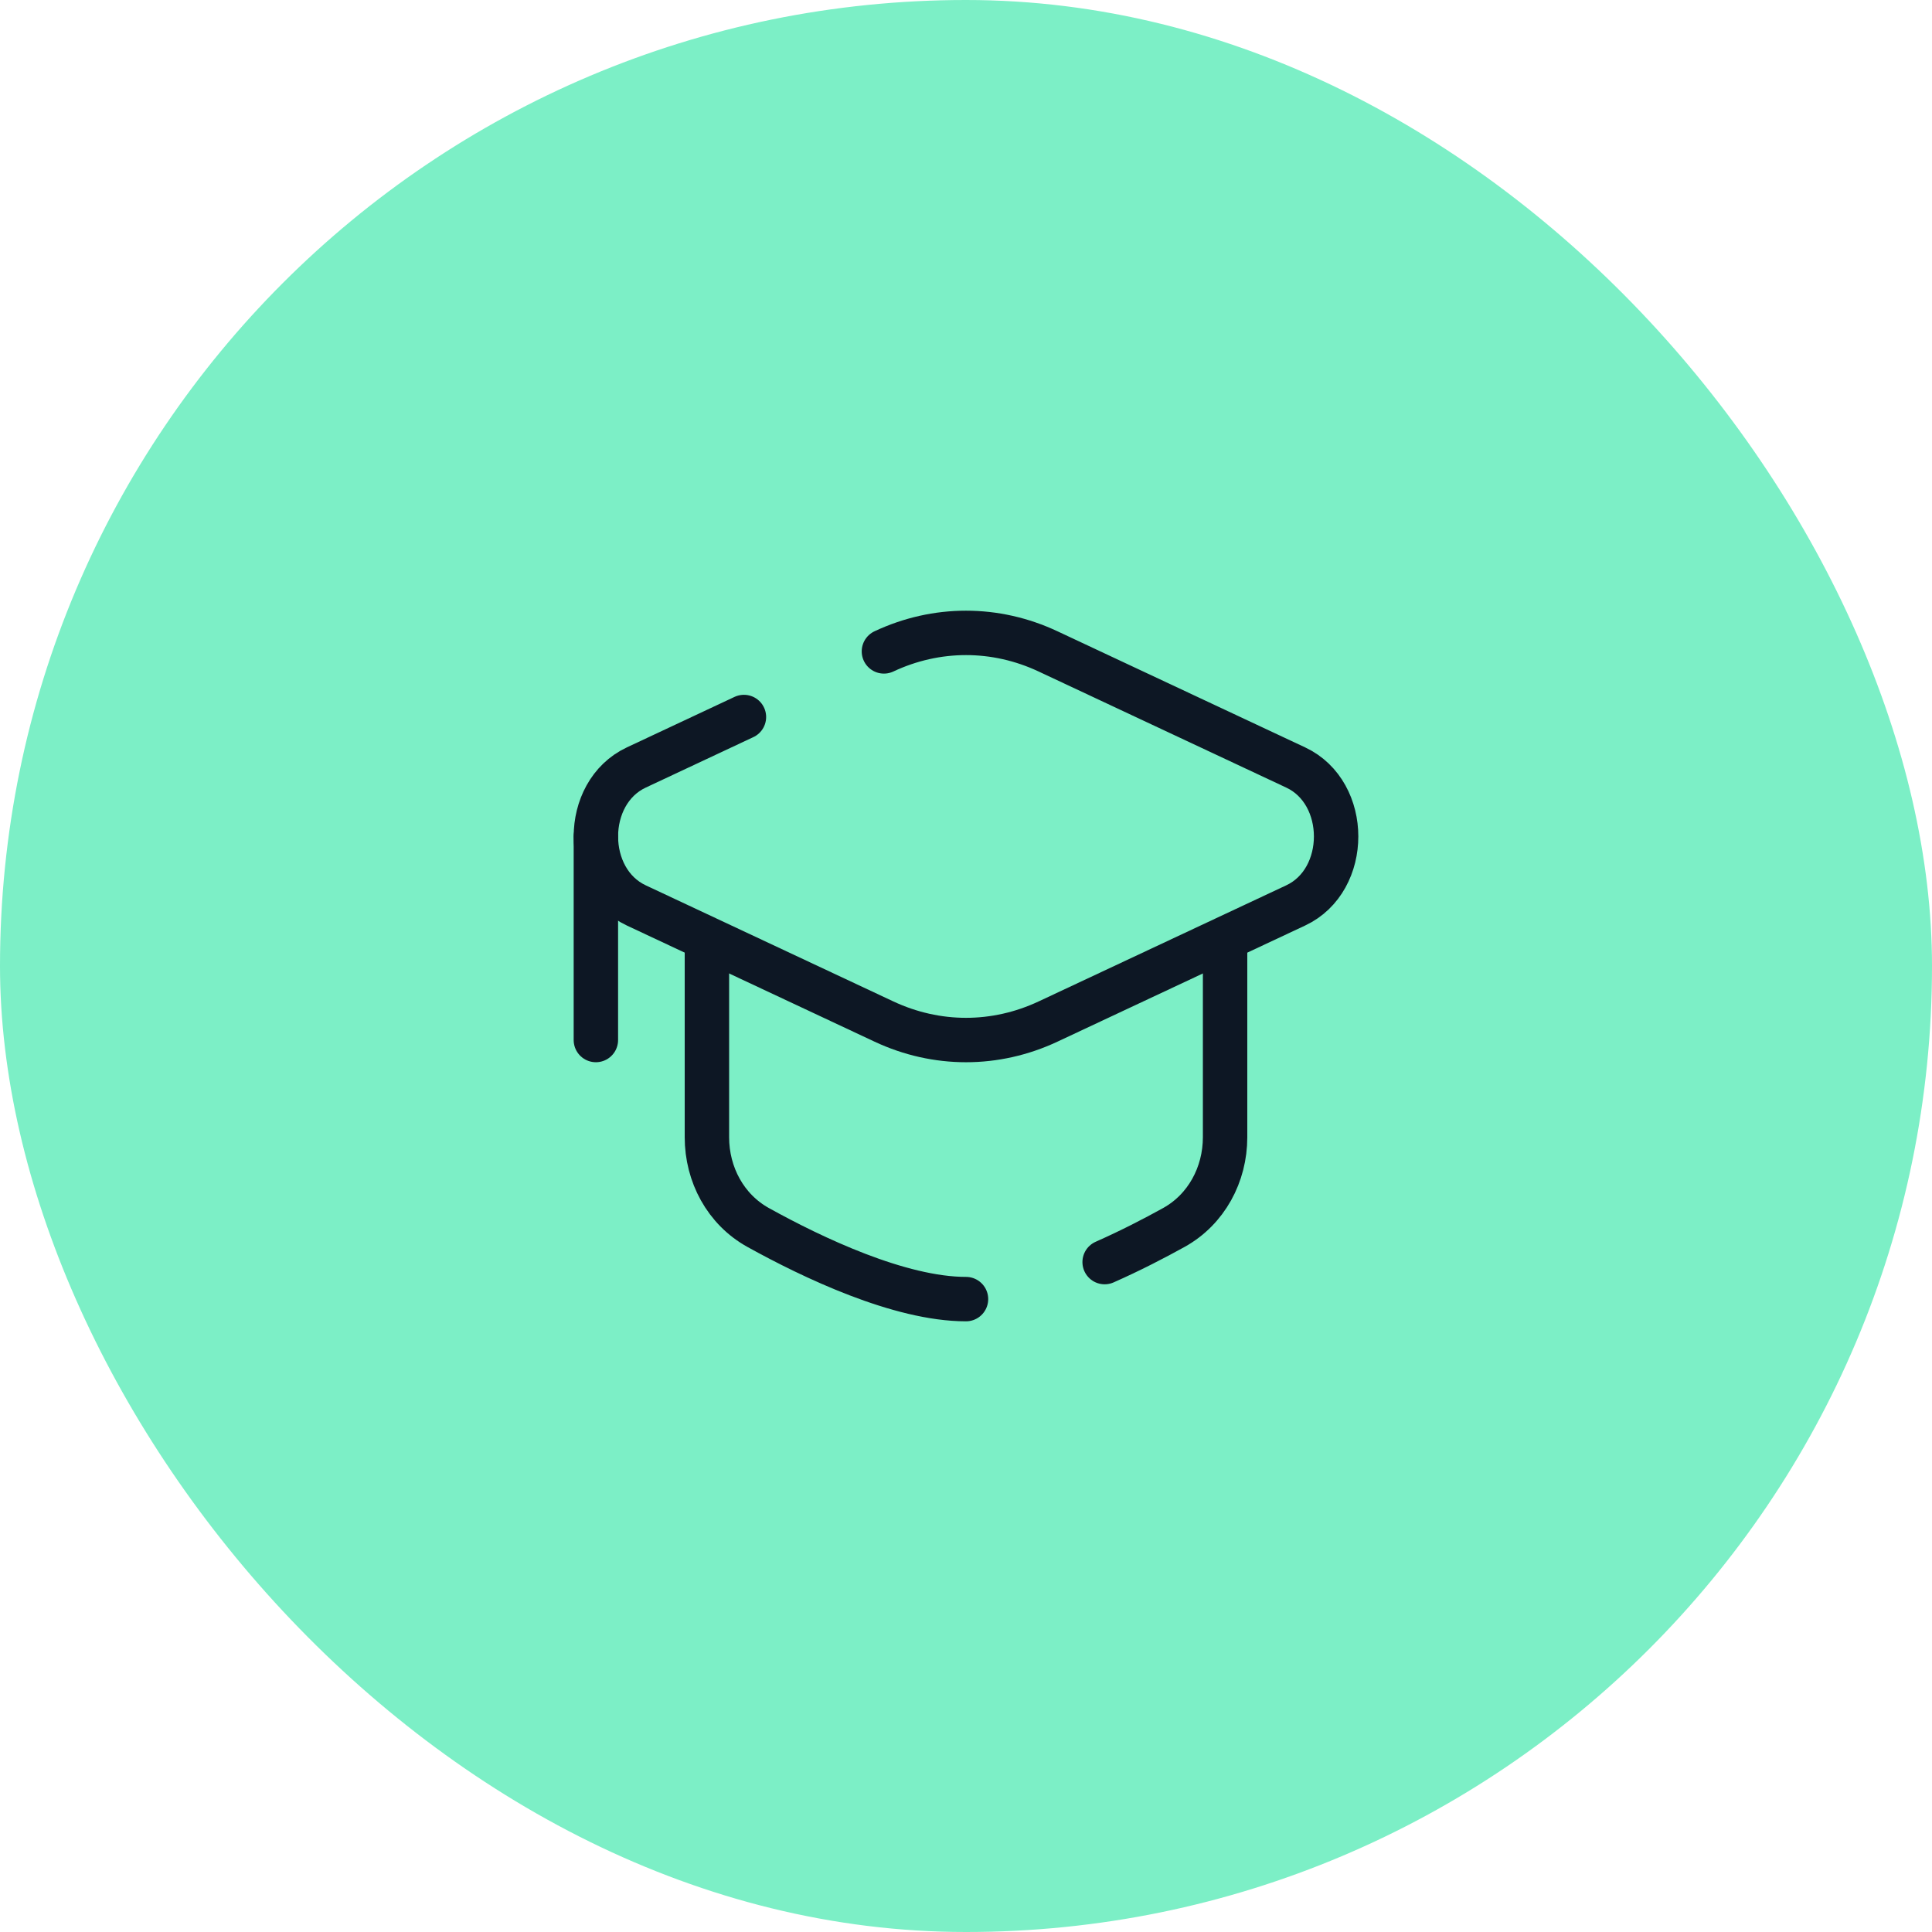 <?xml version="1.0" encoding="UTF-8"?> <svg xmlns="http://www.w3.org/2000/svg" width="87" height="87" viewBox="0 0 87 87" fill="none"><rect width="87" height="87" rx="43.5" fill="#7CEFC6"></rect><path d="M39.804 29.333C42.173 28.222 44.827 28.222 47.195 29.333L58.347 34.561C60.773 35.698 60.773 39.635 58.347 40.772L47.195 46.001C44.827 47.111 42.173 47.111 39.805 46.001L28.653 40.772C26.227 39.635 26.227 35.698 28.653 34.561L33.5 32.288" stroke="#0D1724" stroke-width="2" stroke-linecap="round"></path><path d="M26.833 37.667V46.833" stroke="#0D1724" stroke-width="2" stroke-linecap="round"></path><path d="M43.5 58.5C40.507 58.5 36.589 56.631 34.142 55.276C32.672 54.462 31.833 52.889 31.833 51.209V42.667M55.167 42.667V51.209C55.167 52.889 54.327 54.462 52.858 55.276C51.974 55.766 50.898 56.322 49.743 56.833" stroke="#0D1724" stroke-width="2" stroke-linecap="round"></path></svg> 